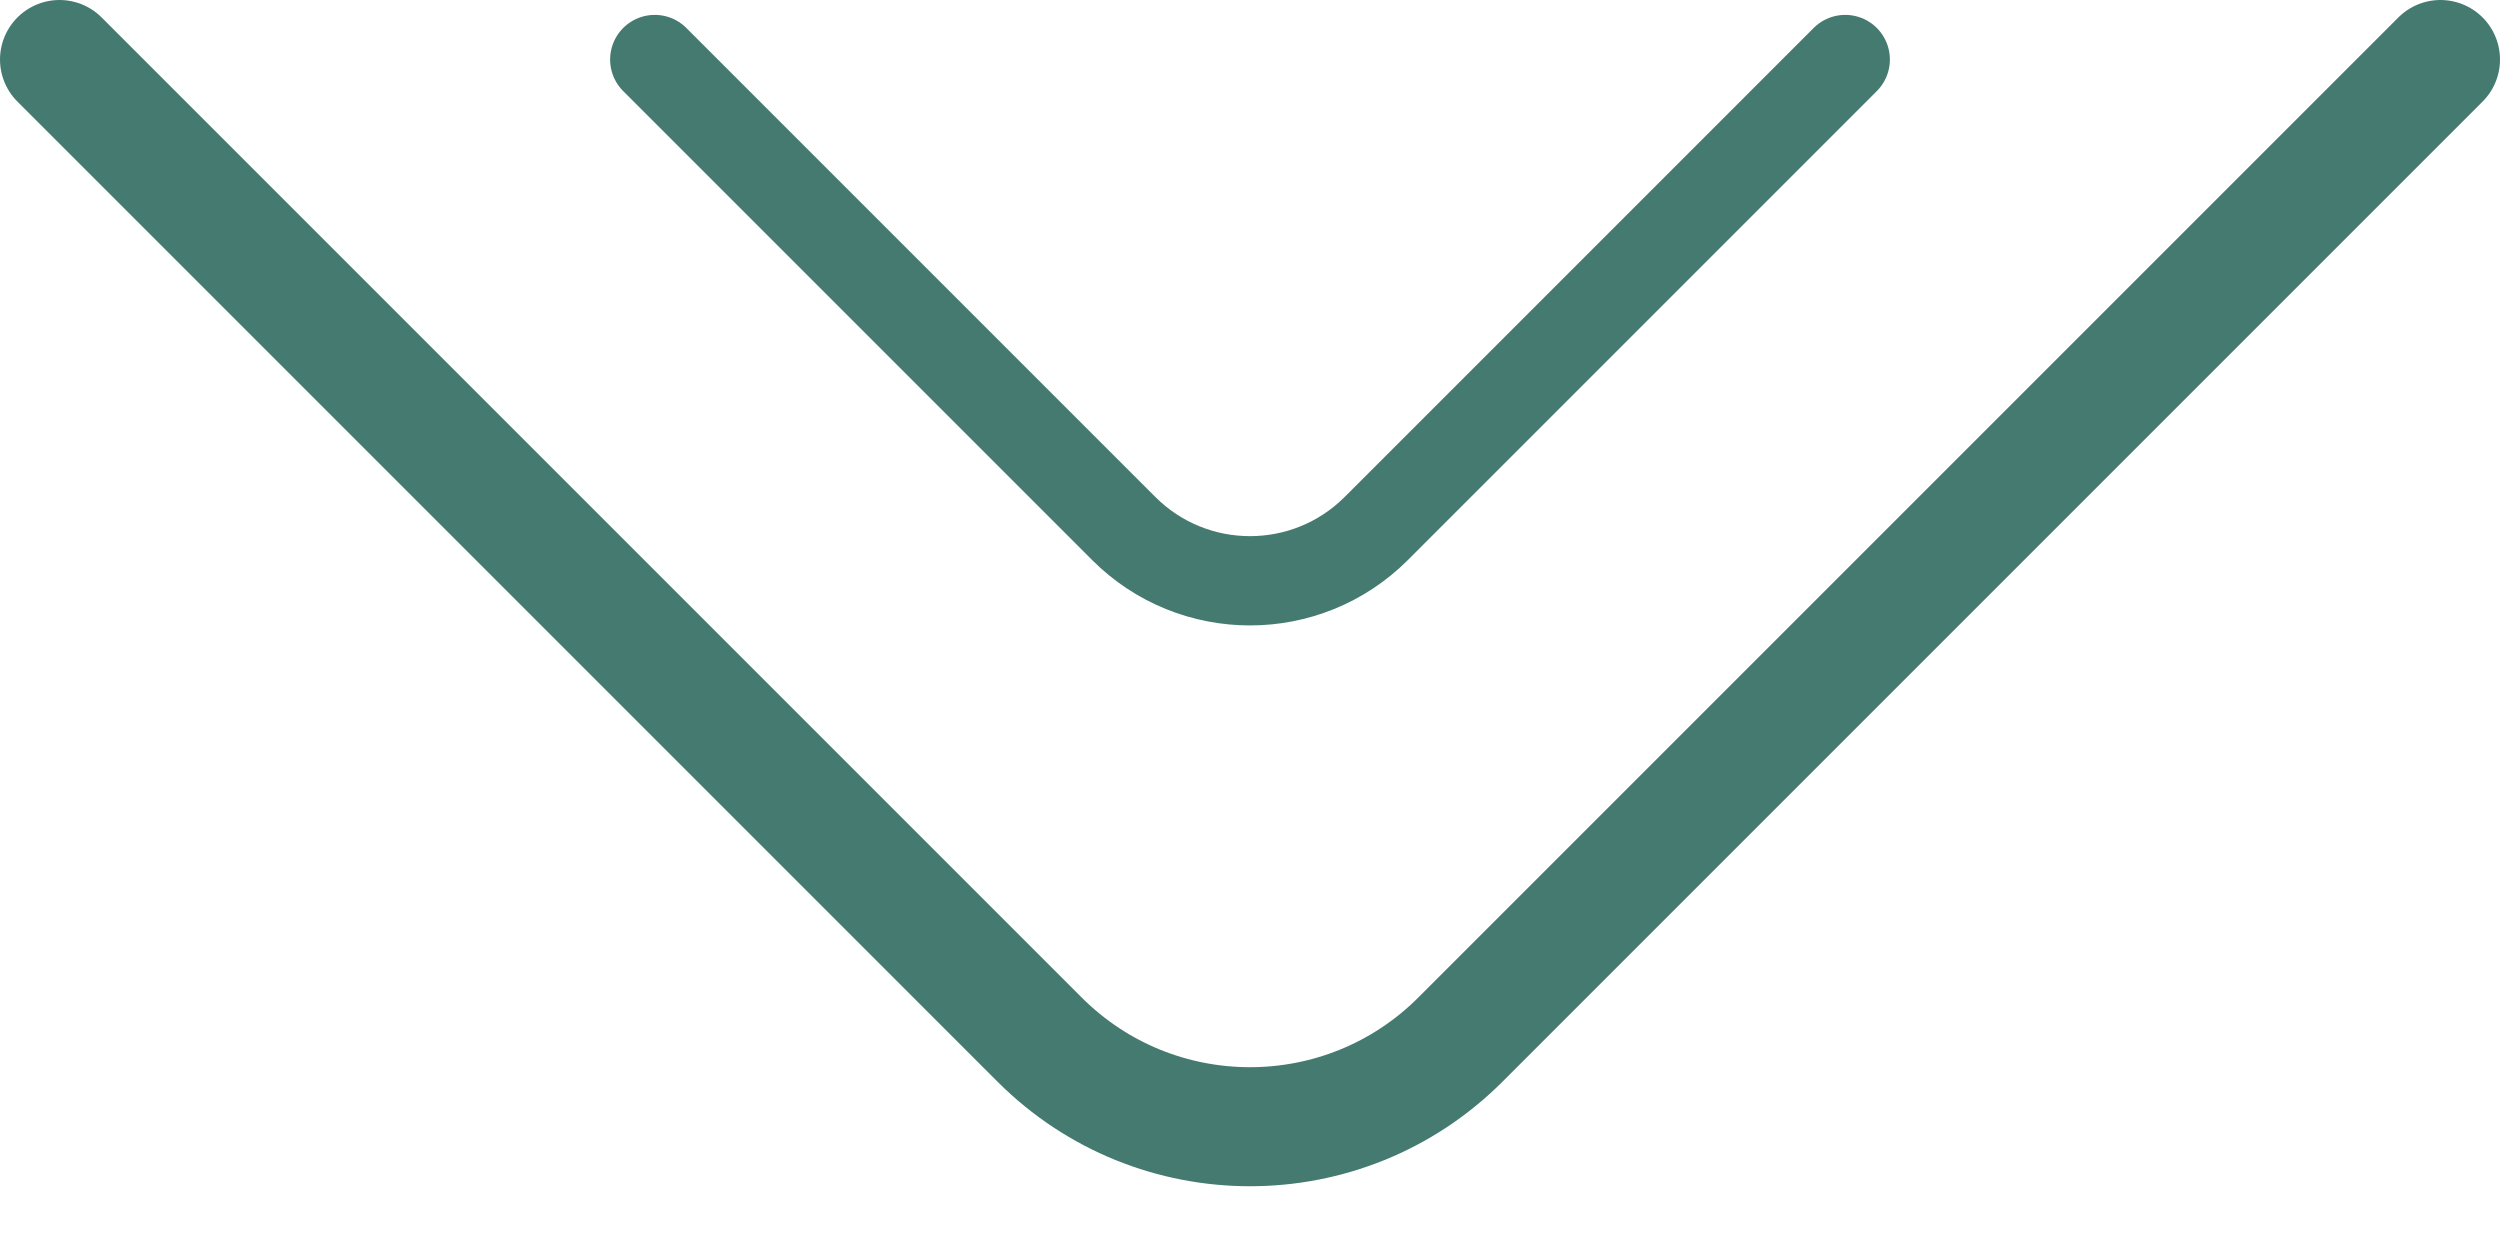 <?xml version="1.0" encoding="UTF-8"?> <svg xmlns="http://www.w3.org/2000/svg" width="42" height="21" viewBox="0 0 42 21" fill="none"><path d="M1 1L17.465 17.465C19.417 19.417 22.583 19.417 24.535 17.465L41 1" stroke="#447A70" stroke-width="2" stroke-linecap="round"></path><path d="M11 1L18.879 8.879C20.05 10.05 21.95 10.05 23.121 8.879L31 1" stroke="#447A70" stroke-width="1.5" stroke-linecap="round"></path></svg> 